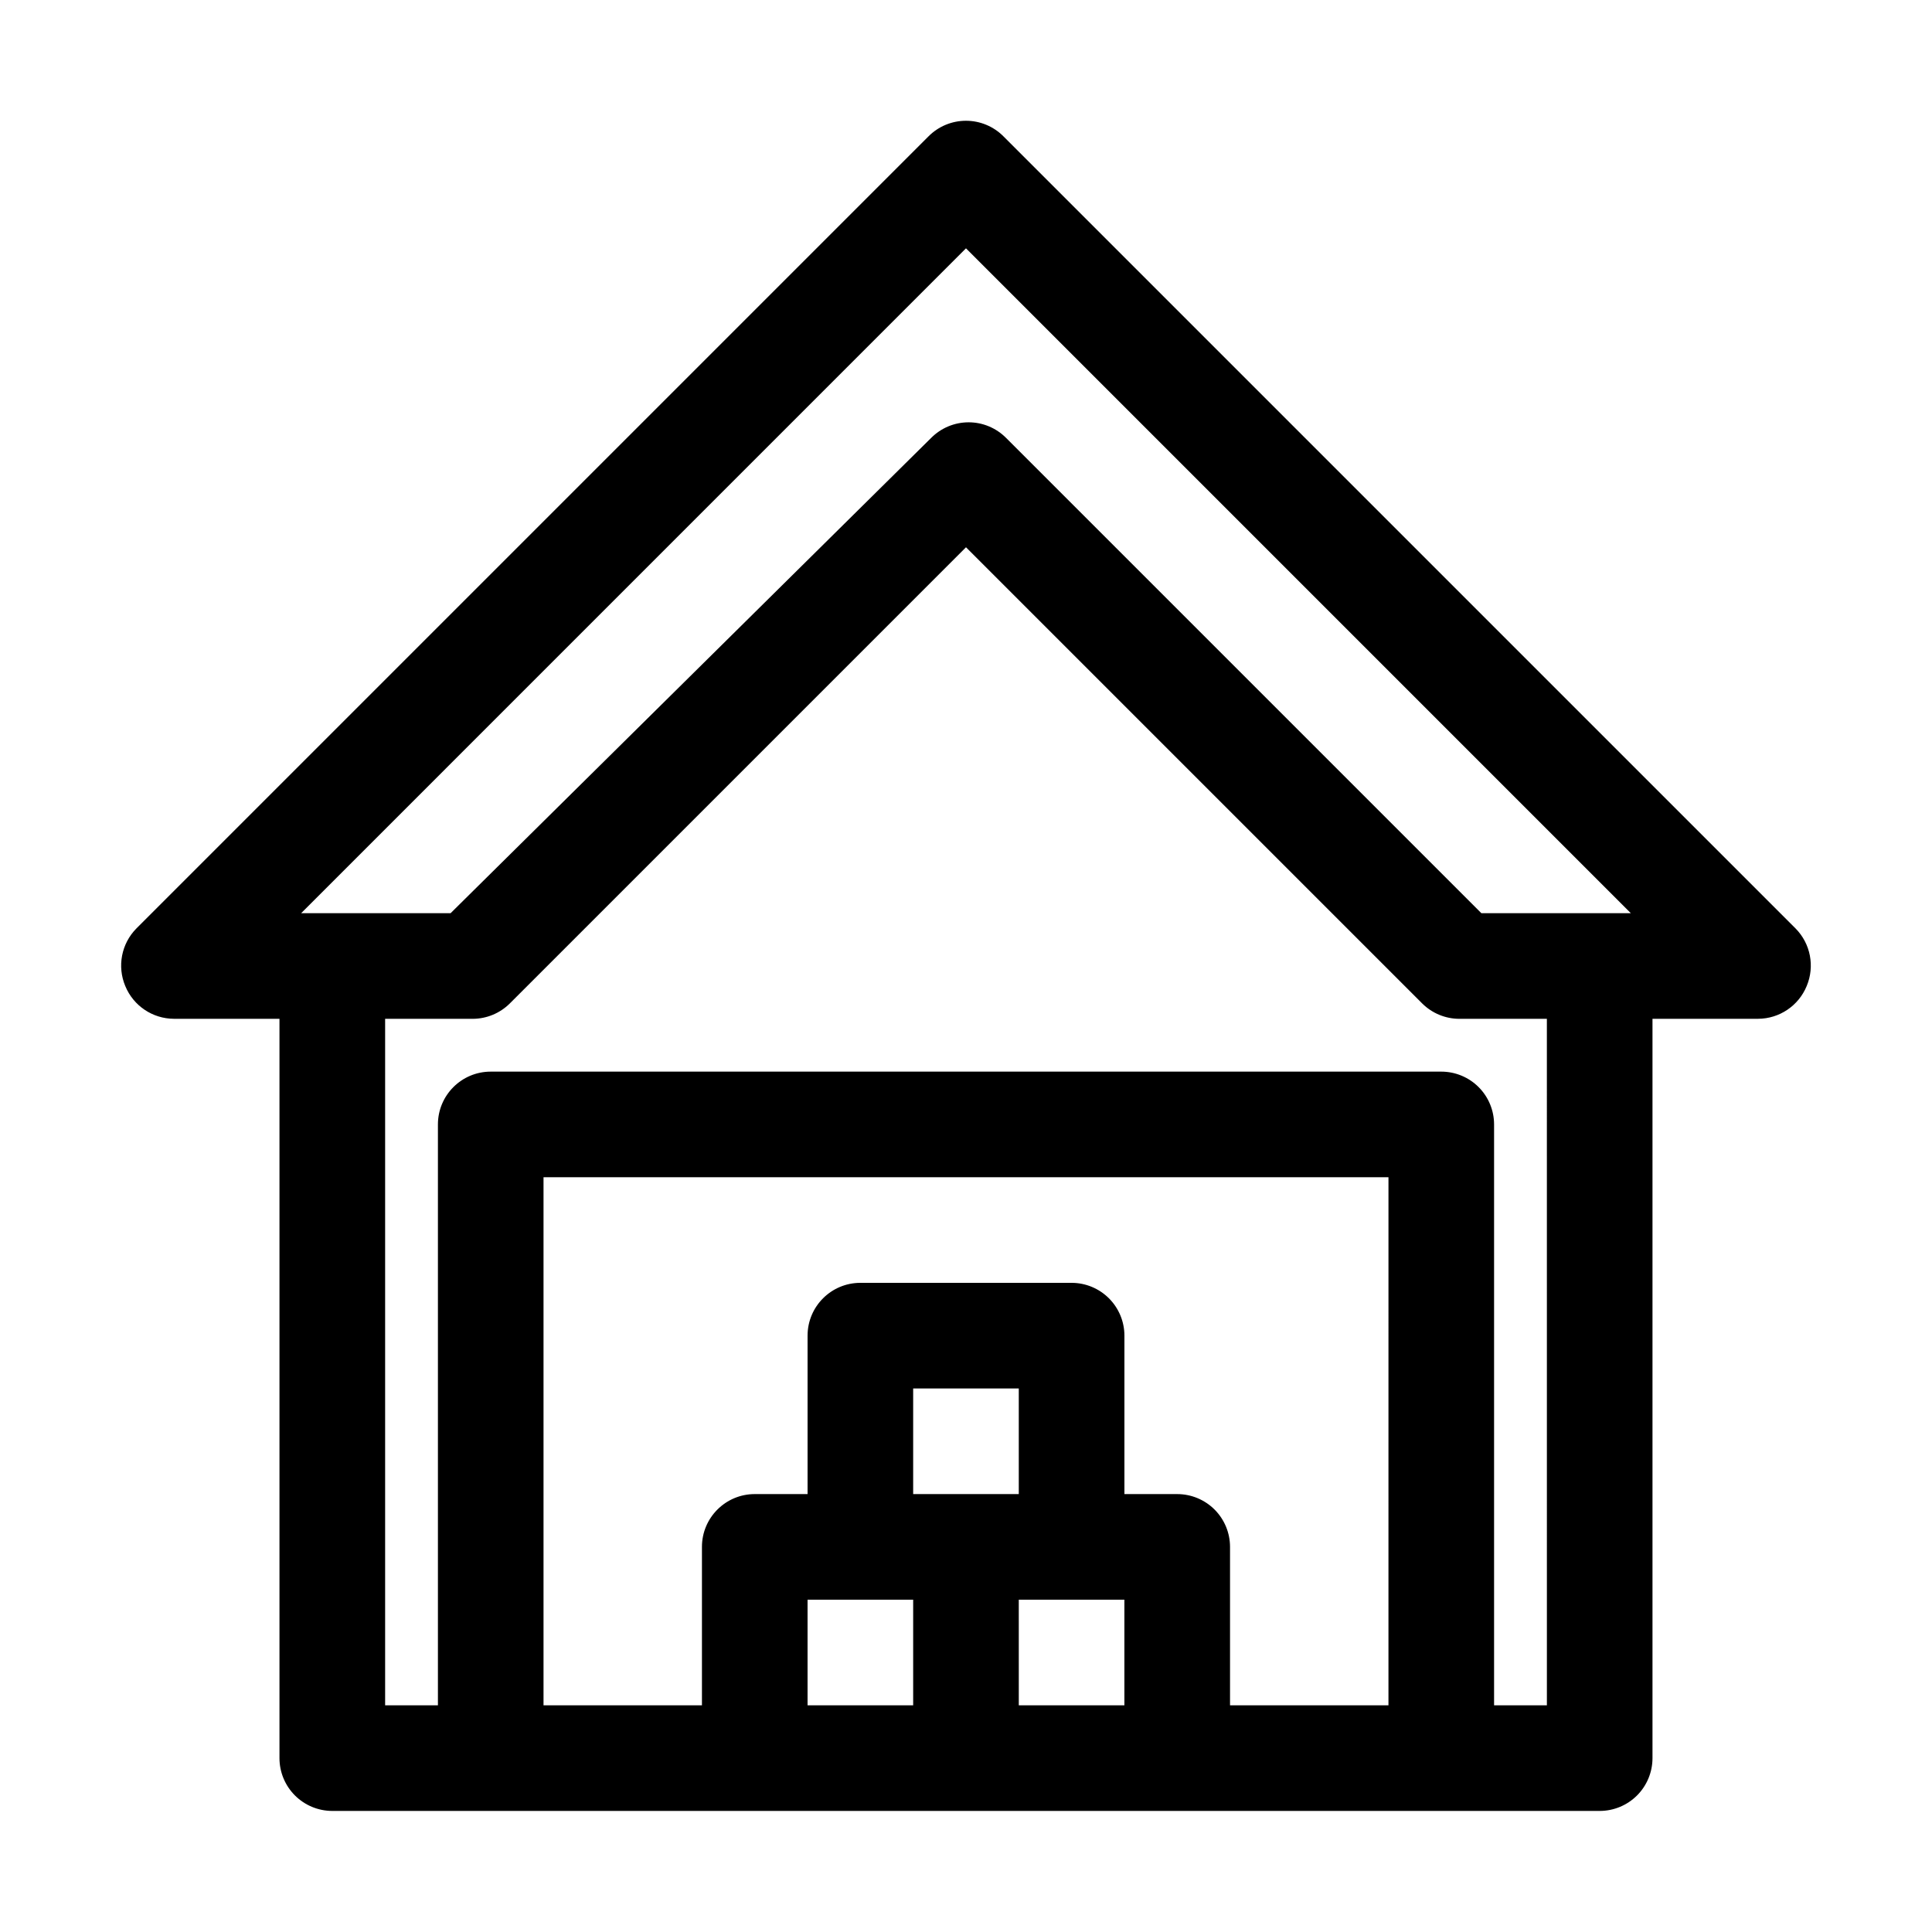 <?xml version="1.0" encoding="UTF-8"?>
<!-- Uploaded to: SVG Repo, www.svgrepo.com, Generator: SVG Repo Mixer Tools -->
<svg fill="#000000" width="800px" height="800px" version="1.1" viewBox="144 144 512 512" xmlns="http://www.w3.org/2000/svg">
 <path d="m409.93 180.14c-2.625-2.648-6.203-4.137-9.934-4.137-3.734 0-7.309 1.488-9.938 4.137l-209.92 209.92c-3.969 4.023-5.129 10.043-2.938 15.254 2.144 5.227 7.227 8.648 12.875 8.676h27.988v195.93c0 3.711 1.477 7.273 4.102 9.898 2.621 2.621 6.184 4.098 9.895 4.098h335.87c3.715 0 7.273-1.477 9.898-4.098 2.625-2.625 4.098-6.188 4.098-9.898v-195.93h27.988c5.652-0.027 10.73-3.449 12.875-8.676 2.191-5.211 1.035-11.23-2.938-15.254zm-9.934 29.668 176.19 176.2h-39.605l-125.95-125.95c-2.625-2.648-6.203-4.141-9.934-4.141-3.734 0-7.309 1.492-9.938 4.141l-127.35 125.95h-39.605zm111.96 386.12h-41.984v-41.984c0-3.711-1.477-7.273-4.098-9.898-2.625-2.621-6.188-4.098-9.898-4.098h-13.992v-41.984c0-3.711-1.477-7.269-4.102-9.895s-6.184-4.102-9.895-4.102h-55.98c-7.727 0-13.992 6.266-13.992 13.996v41.984h-13.996c-7.731 0-13.996 6.266-13.996 13.996v41.984h-41.984v-139.95h223.92zm-111.96-55.98h-13.996v-27.988h27.988v27.988zm-41.984 27.988h27.988v27.988l-27.988 0.004zm55.98 27.988-0.004-27.988h27.988v27.988zm139.95 0-13.996 0.004v-153.94c0-3.715-1.473-7.273-4.098-9.898s-6.184-4.098-9.898-4.098h-251.9c-7.731 0-13.996 6.266-13.996 13.996v153.94h-13.992v-181.93h23.23c3.672-0.016 7.188-1.473 9.797-4.059l120.91-120.91 120.91 120.91c2.606 2.586 6.125 4.043 9.797 4.059h23.23z"/>
</svg>